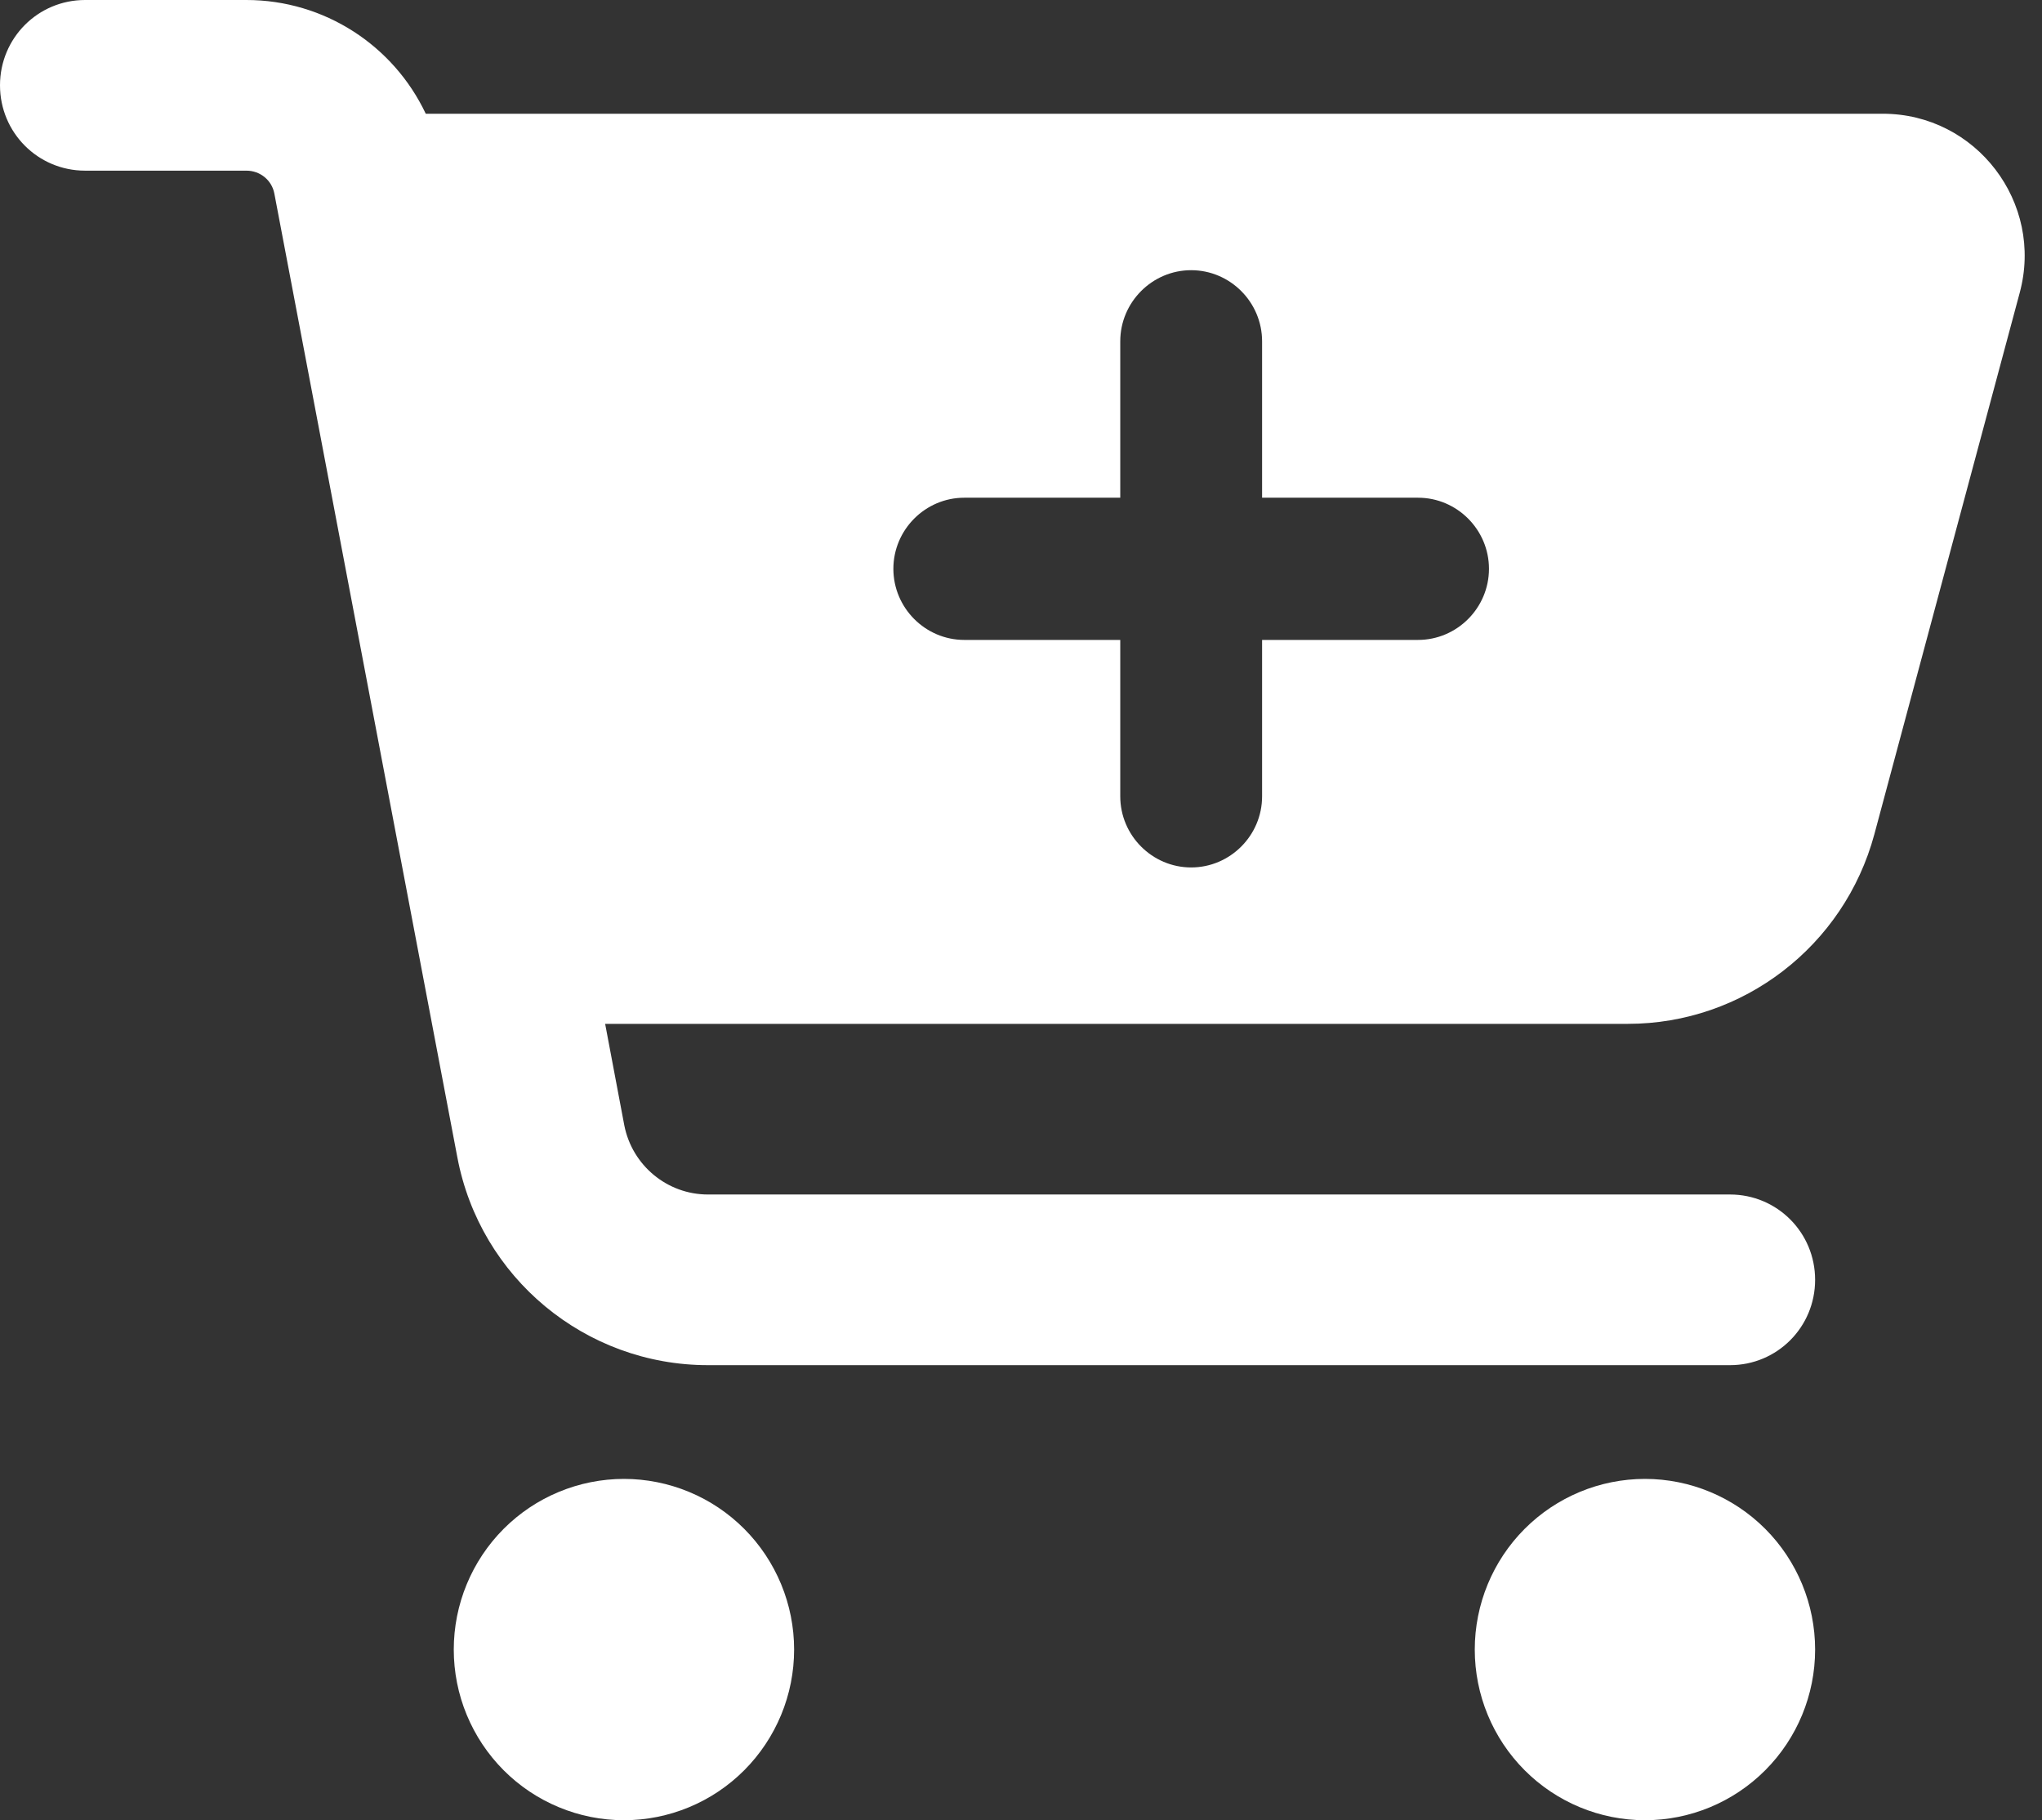 <?xml version="1.0" encoding="UTF-8"?> <svg xmlns="http://www.w3.org/2000/svg" width="46" height="41" viewBox="0 0 46 41" fill="none"><rect x="0" y="0" width="46" height="41" fill="#333333" stroke="none"/><g clip-path="url(#clip0_358_1547)"><path d="M0 1.922C0 0.857 0.855 0 1.917 0H5.55C7.307 0 8.865 1.025 9.591 2.562H42.414C44.515 2.562 46.048 4.564 45.497 6.598L42.223 18.794C41.544 21.309 39.268 23.062 36.672 23.062H13.632L14.063 25.345C14.239 26.25 15.03 26.906 15.948 26.906H38.972C40.034 26.906 40.889 27.763 40.889 28.828C40.889 29.893 40.034 30.75 38.972 30.75H15.948C13.185 30.75 10.813 28.78 10.302 26.065L6.181 4.364C6.125 4.06 5.862 3.844 5.55 3.844H1.917C0.855 3.844 0 2.987 0 1.922ZM10.222 37.156C10.222 36.651 10.321 36.152 10.514 35.685C10.707 35.219 10.989 34.795 11.345 34.438C11.701 34.081 12.123 33.798 12.589 33.605C13.054 33.412 13.552 33.312 14.056 33.312C14.559 33.312 15.057 33.412 15.523 33.605C15.988 33.798 16.41 34.081 16.766 34.438C17.122 34.795 17.404 35.219 17.597 35.685C17.79 36.152 17.889 36.651 17.889 37.156C17.889 37.661 17.79 38.161 17.597 38.627C17.404 39.093 17.122 39.517 16.766 39.874C16.41 40.231 15.988 40.514 15.523 40.707C15.057 40.901 14.559 41 14.056 41C13.552 41 13.054 40.901 12.589 40.707C12.123 40.514 11.701 40.231 11.345 39.874C10.989 39.517 10.707 39.093 10.514 38.627C10.321 38.161 10.222 37.661 10.222 37.156ZM37.056 33.312C38.072 33.312 39.047 33.718 39.766 34.438C40.485 35.159 40.889 36.137 40.889 37.156C40.889 38.176 40.485 39.153 39.766 39.874C39.047 40.595 38.072 41 37.056 41C36.039 41 35.064 40.595 34.345 39.874C33.626 39.153 33.222 38.176 33.222 37.156C33.222 36.137 33.626 35.159 34.345 34.438C35.064 33.718 36.039 33.312 37.056 33.312ZM20.125 12.812C20.125 13.693 20.844 14.414 21.722 14.414H25.236V17.938C25.236 18.818 25.955 19.539 26.833 19.539C27.712 19.539 28.431 18.818 28.431 17.938V14.414H31.944C32.823 14.414 33.542 13.693 33.542 12.812C33.542 11.932 32.823 11.211 31.944 11.211H28.431V7.688C28.431 6.807 27.712 6.086 26.833 6.086C25.955 6.086 25.236 6.807 25.236 7.688V11.211H21.722C20.844 11.211 20.125 11.932 20.125 12.812Z" fill="white"></path></g><defs><clipPath id="clip0_358_1547"><rect width="46" height="41" fill="white"></rect></clipPath></defs></svg> 